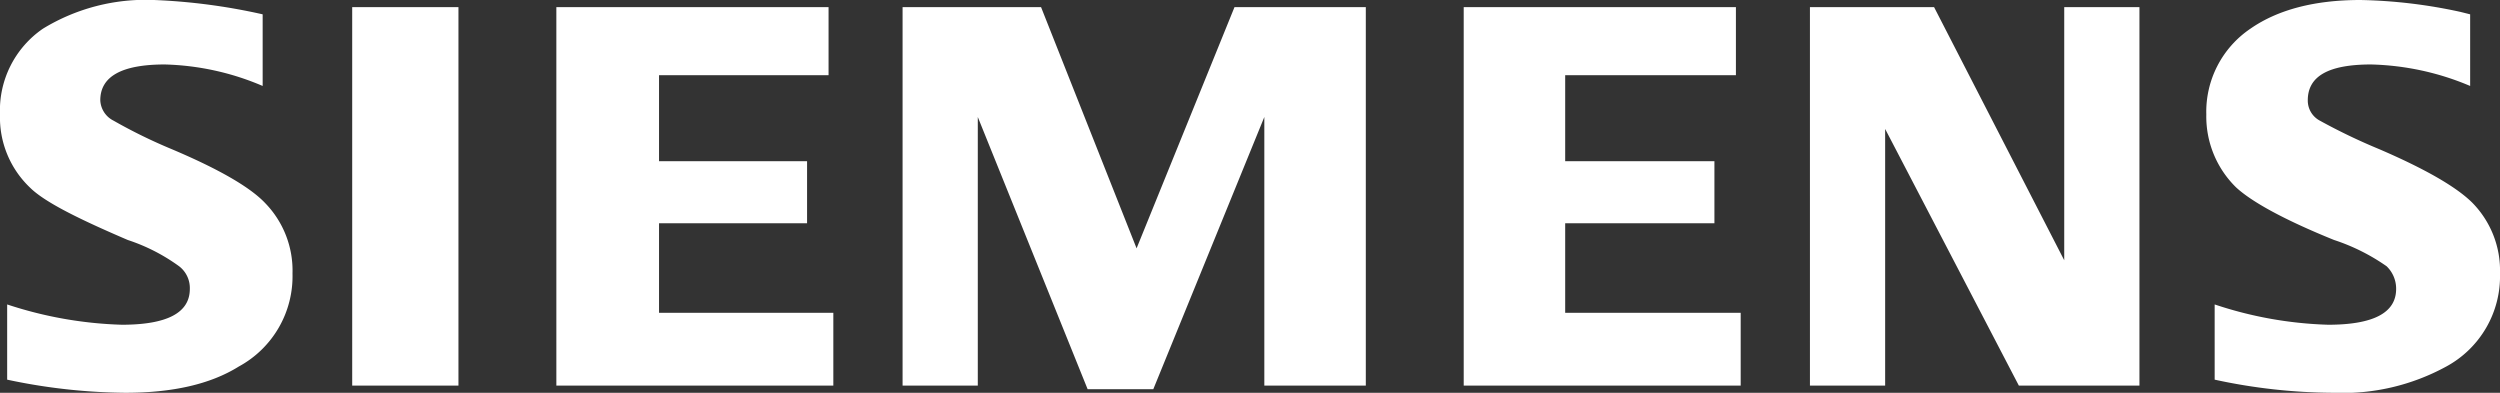 <svg xmlns="http://www.w3.org/2000/svg" viewBox="0 0 209.4 32.9"><rect x="0" y="0" width="209.4" height="32.9" fill="#333333" stroke="none"/><defs><style>.cls-1{fill:#fff;fill-rule:evenodd;}</style></defs><title>siemens</title><g id="Capa_2" data-name="Capa 2"><g id="Capa_1-2" data-name="Capa 1"><path class="cls-1" d="M.6,31.8V25.5a33.6,33.6,0,0,0,9.6,1.7q5.7,0,5.7-3a2.3,2.3,0,0,0-.9-1.9,15.6,15.6,0,0,0-4.3-2.2c-4.2-1.8-7-3.2-8.2-4.4A8.1,8.1,0,0,1,0,9.6,8.3,8.3,0,0,1,3.6,2.4,16.5,16.5,0,0,1,12.9,0,50.3,50.3,0,0,1,22,1.2v6a22.2,22.2,0,0,0-8.2-1.8q-5.4,0-5.4,3a2,2,0,0,0,1.1,1.7,43.8,43.8,0,0,0,4.9,2.4q5.9,2.5,7.8,4.5a8.1,8.1,0,0,1,2.3,5.9A8.6,8.6,0,0,1,20,30.7c-2.4,1.5-5.6,2.2-9.5,2.2A49.2,49.2,0,0,1,.6,31.8Zm28.9.5V.6h8.9V32.3Zm17.1,0V.6H69.4V6.3H55.2v7.2H67.6v5.2H55.2v7.5H69.8v6.1Zm29,0V.6H87.2l8,20.2L103.4.6h11V32.3h-8.5V9.8L96.6,32.6H91.1L81.9,9.8V32.3Zm47,0V.6h22.8V6.3H131.1v7.2h12.5v5.2H131.1v7.5h14.7v6.1Zm29,0V.6H162l10.9,21.2V.6h6.3V32.3H169.1L157.9,10.8V32.3Zm33.9-.5V25.5a32.9,32.9,0,0,0,9.5,1.7q5.7,0,5.7-3a2.6,2.6,0,0,0-.8-1.9,16.8,16.8,0,0,0-4.4-2.2c-4.2-1.7-6.9-3.2-8.2-4.4a8.3,8.3,0,0,1-2.5-6.1,8.4,8.4,0,0,1,3.7-7.2C190.8.8,193.9,0,197.7,0a42.7,42.7,0,0,1,8.4,1l.8.2v6a22.6,22.6,0,0,0-8.3-1.8c-3.6,0-5.3,1-5.3,3a1.9,1.9,0,0,0,1,1.7,49.7,49.7,0,0,0,5,2.4q5.8,2.5,7.8,4.5a8.1,8.1,0,0,1,2.3,5.9,8.6,8.6,0,0,1-4.5,7.8,18.1,18.1,0,0,1-9.5,2.2,47.7,47.7,0,0,1-9.9-1.1Z"/></g></g></svg>